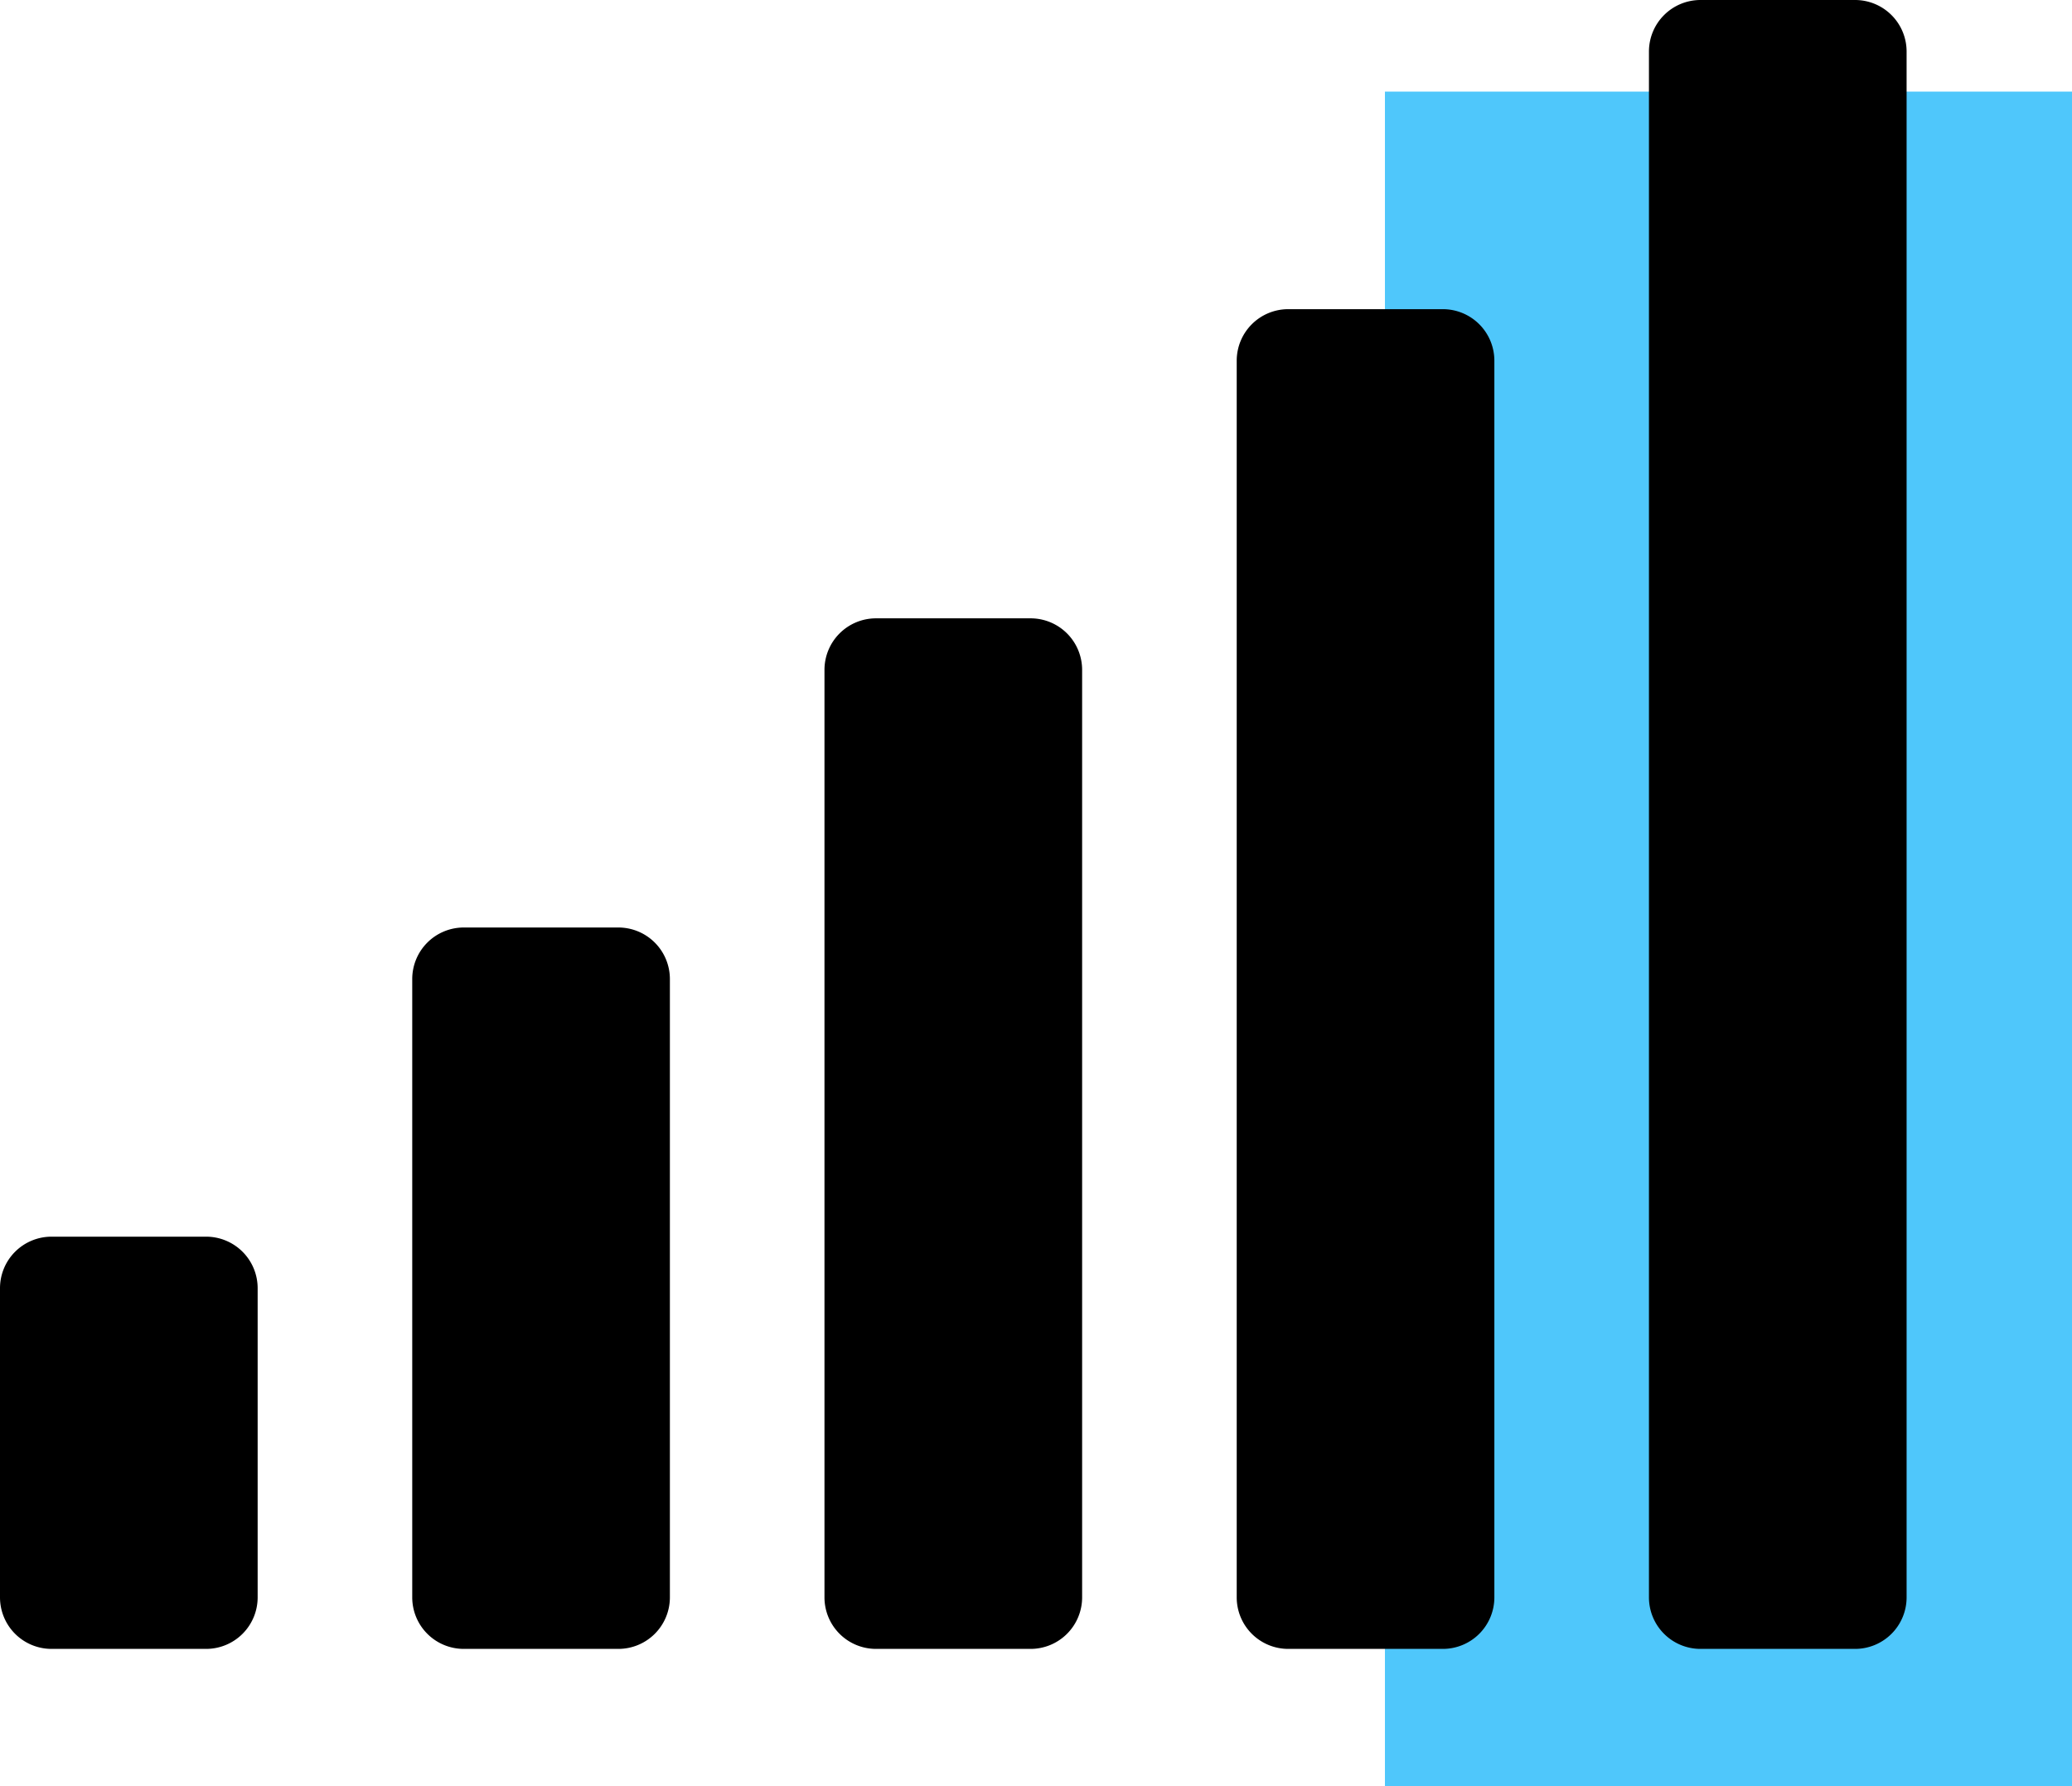 <svg xmlns="http://www.w3.org/2000/svg" width="45.236" height="39" viewBox="0 0 45.236 39">
  <g id="Group_1268" data-name="Group 1268" transform="translate(-1303.764 -1242)">
    <rect id="Rectangle_243" data-name="Rectangle 243" width="15" height="37" transform="translate(1334 1244)" fill="#4fc7fb"/>
    <path id="Icon_awesome-signal" data-name="Icon awesome-signal" d="M15.188,20.25H11.813a1.125,1.125,0,0,0-1.125,1.125v13.5A1.125,1.125,0,0,0,11.813,36h3.375a1.125,1.125,0,0,0,1.125-1.125v-13.5A1.125,1.125,0,0,0,15.188,20.25Zm-9,6.75H2.813a1.125,1.125,0,0,0-1.125,1.125v6.75A1.125,1.125,0,0,0,2.813,36H6.188a1.125,1.125,0,0,0,1.125-1.125v-6.75A1.125,1.125,0,0,0,6.188,27Zm18-13.5H20.813a1.125,1.125,0,0,0-1.125,1.125v20.25A1.125,1.125,0,0,0,20.813,36h3.375a1.125,1.125,0,0,0,1.125-1.125V14.625A1.125,1.125,0,0,0,24.188,13.5Zm9-6.75H29.813a1.125,1.125,0,0,0-1.125,1.125v27A1.125,1.125,0,0,0,29.813,36h3.375a1.125,1.125,0,0,0,1.125-1.125v-27A1.125,1.125,0,0,0,33.188,6.75Zm9-6.75H38.813a1.125,1.125,0,0,0-1.125,1.125v33.75A1.125,1.125,0,0,0,38.813,36h3.375a1.125,1.125,0,0,0,1.125-1.125V1.125A1.125,1.125,0,0,0,42.188,0Z" transform="translate(1302.076 1242)"/>
  </g>
</svg>
